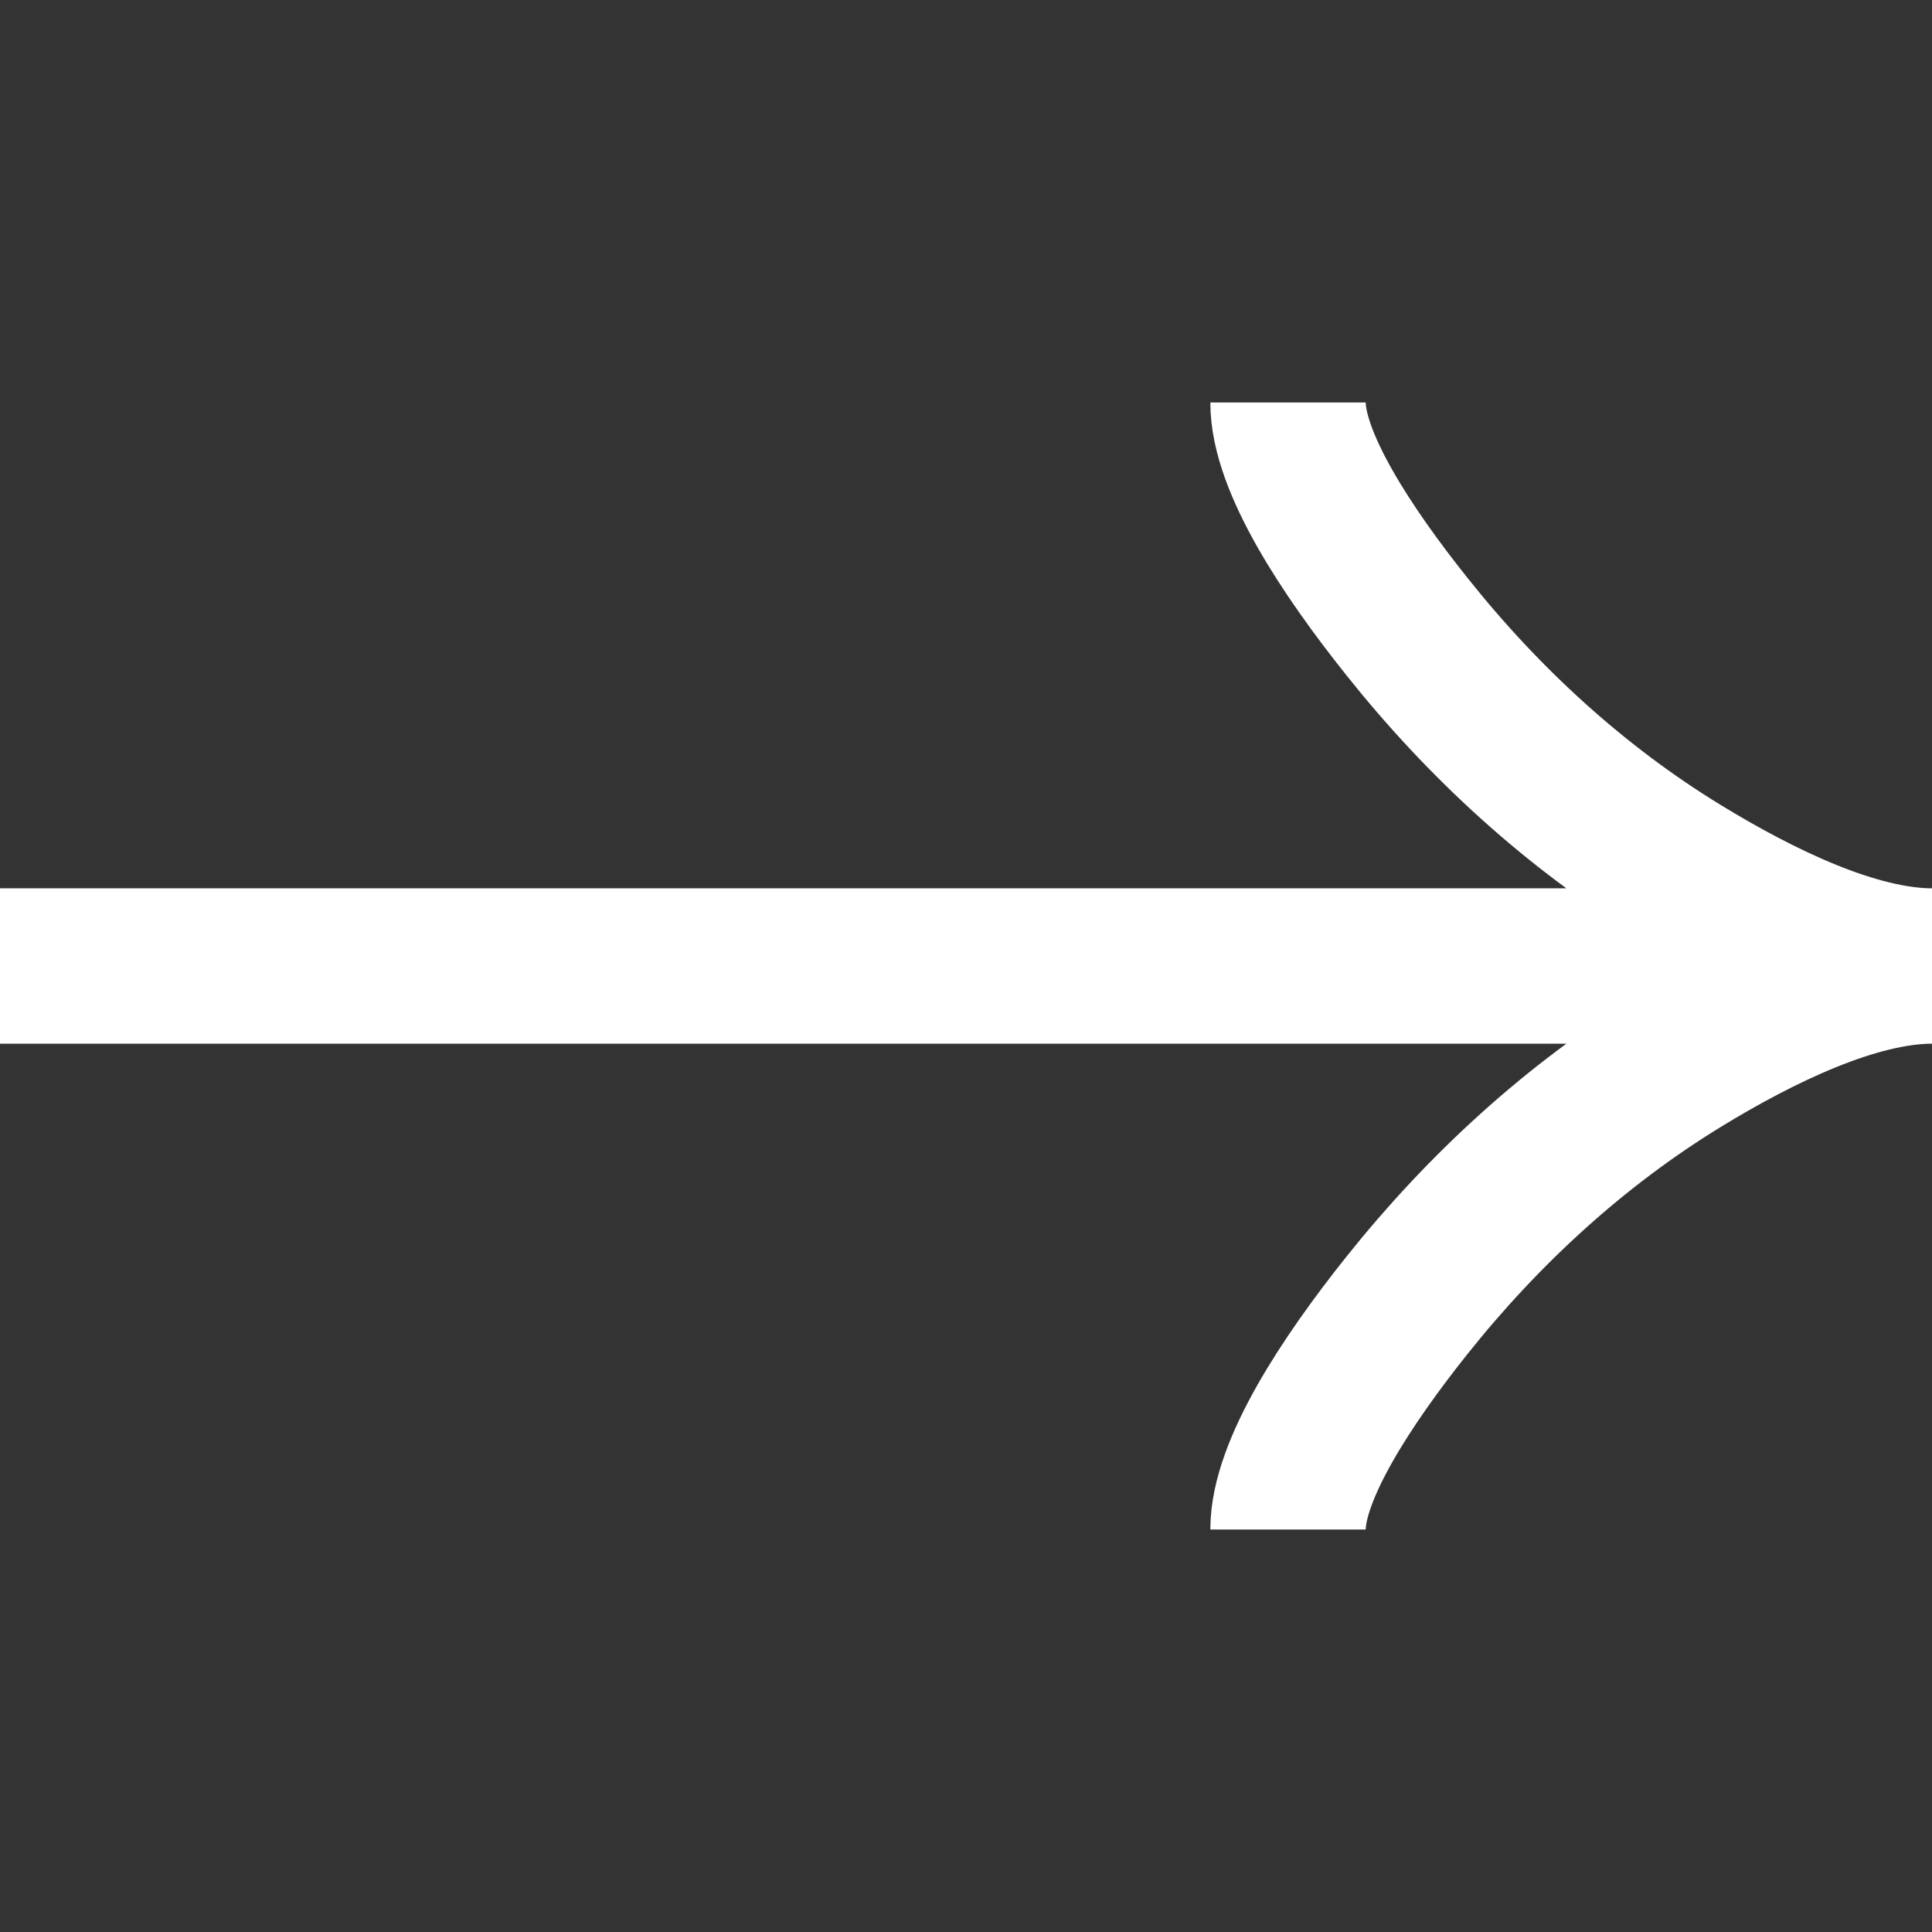 <svg width="43" height="43" viewBox="0 0 43 43" fill="none" xmlns="http://www.w3.org/2000/svg">
<rect x="0" y="0" width="43" height="43" fill="#333333" stroke="none"/>
<g clip-path="url(#clip0_416_3542)">
<path d="M28.667 8.958C28.667 10.288 29.98 12.273 31.309 13.939C33.019 16.089 35.061 17.965 37.403 19.396C39.159 20.47 41.287 21.5 43 21.5M43 21.5C41.287 21.5 39.157 22.53 37.403 23.603C35.061 25.037 33.019 26.913 31.309 29.059C29.98 30.727 28.667 32.716 28.667 34.042M43 21.5H0" stroke="white" stroke-width="3.458"/>
</g>
<defs>
<clipPath id="clip0_416_3542">
<rect width="43" height="43" fill="white"/>
</clipPath>
</defs>
</svg>
